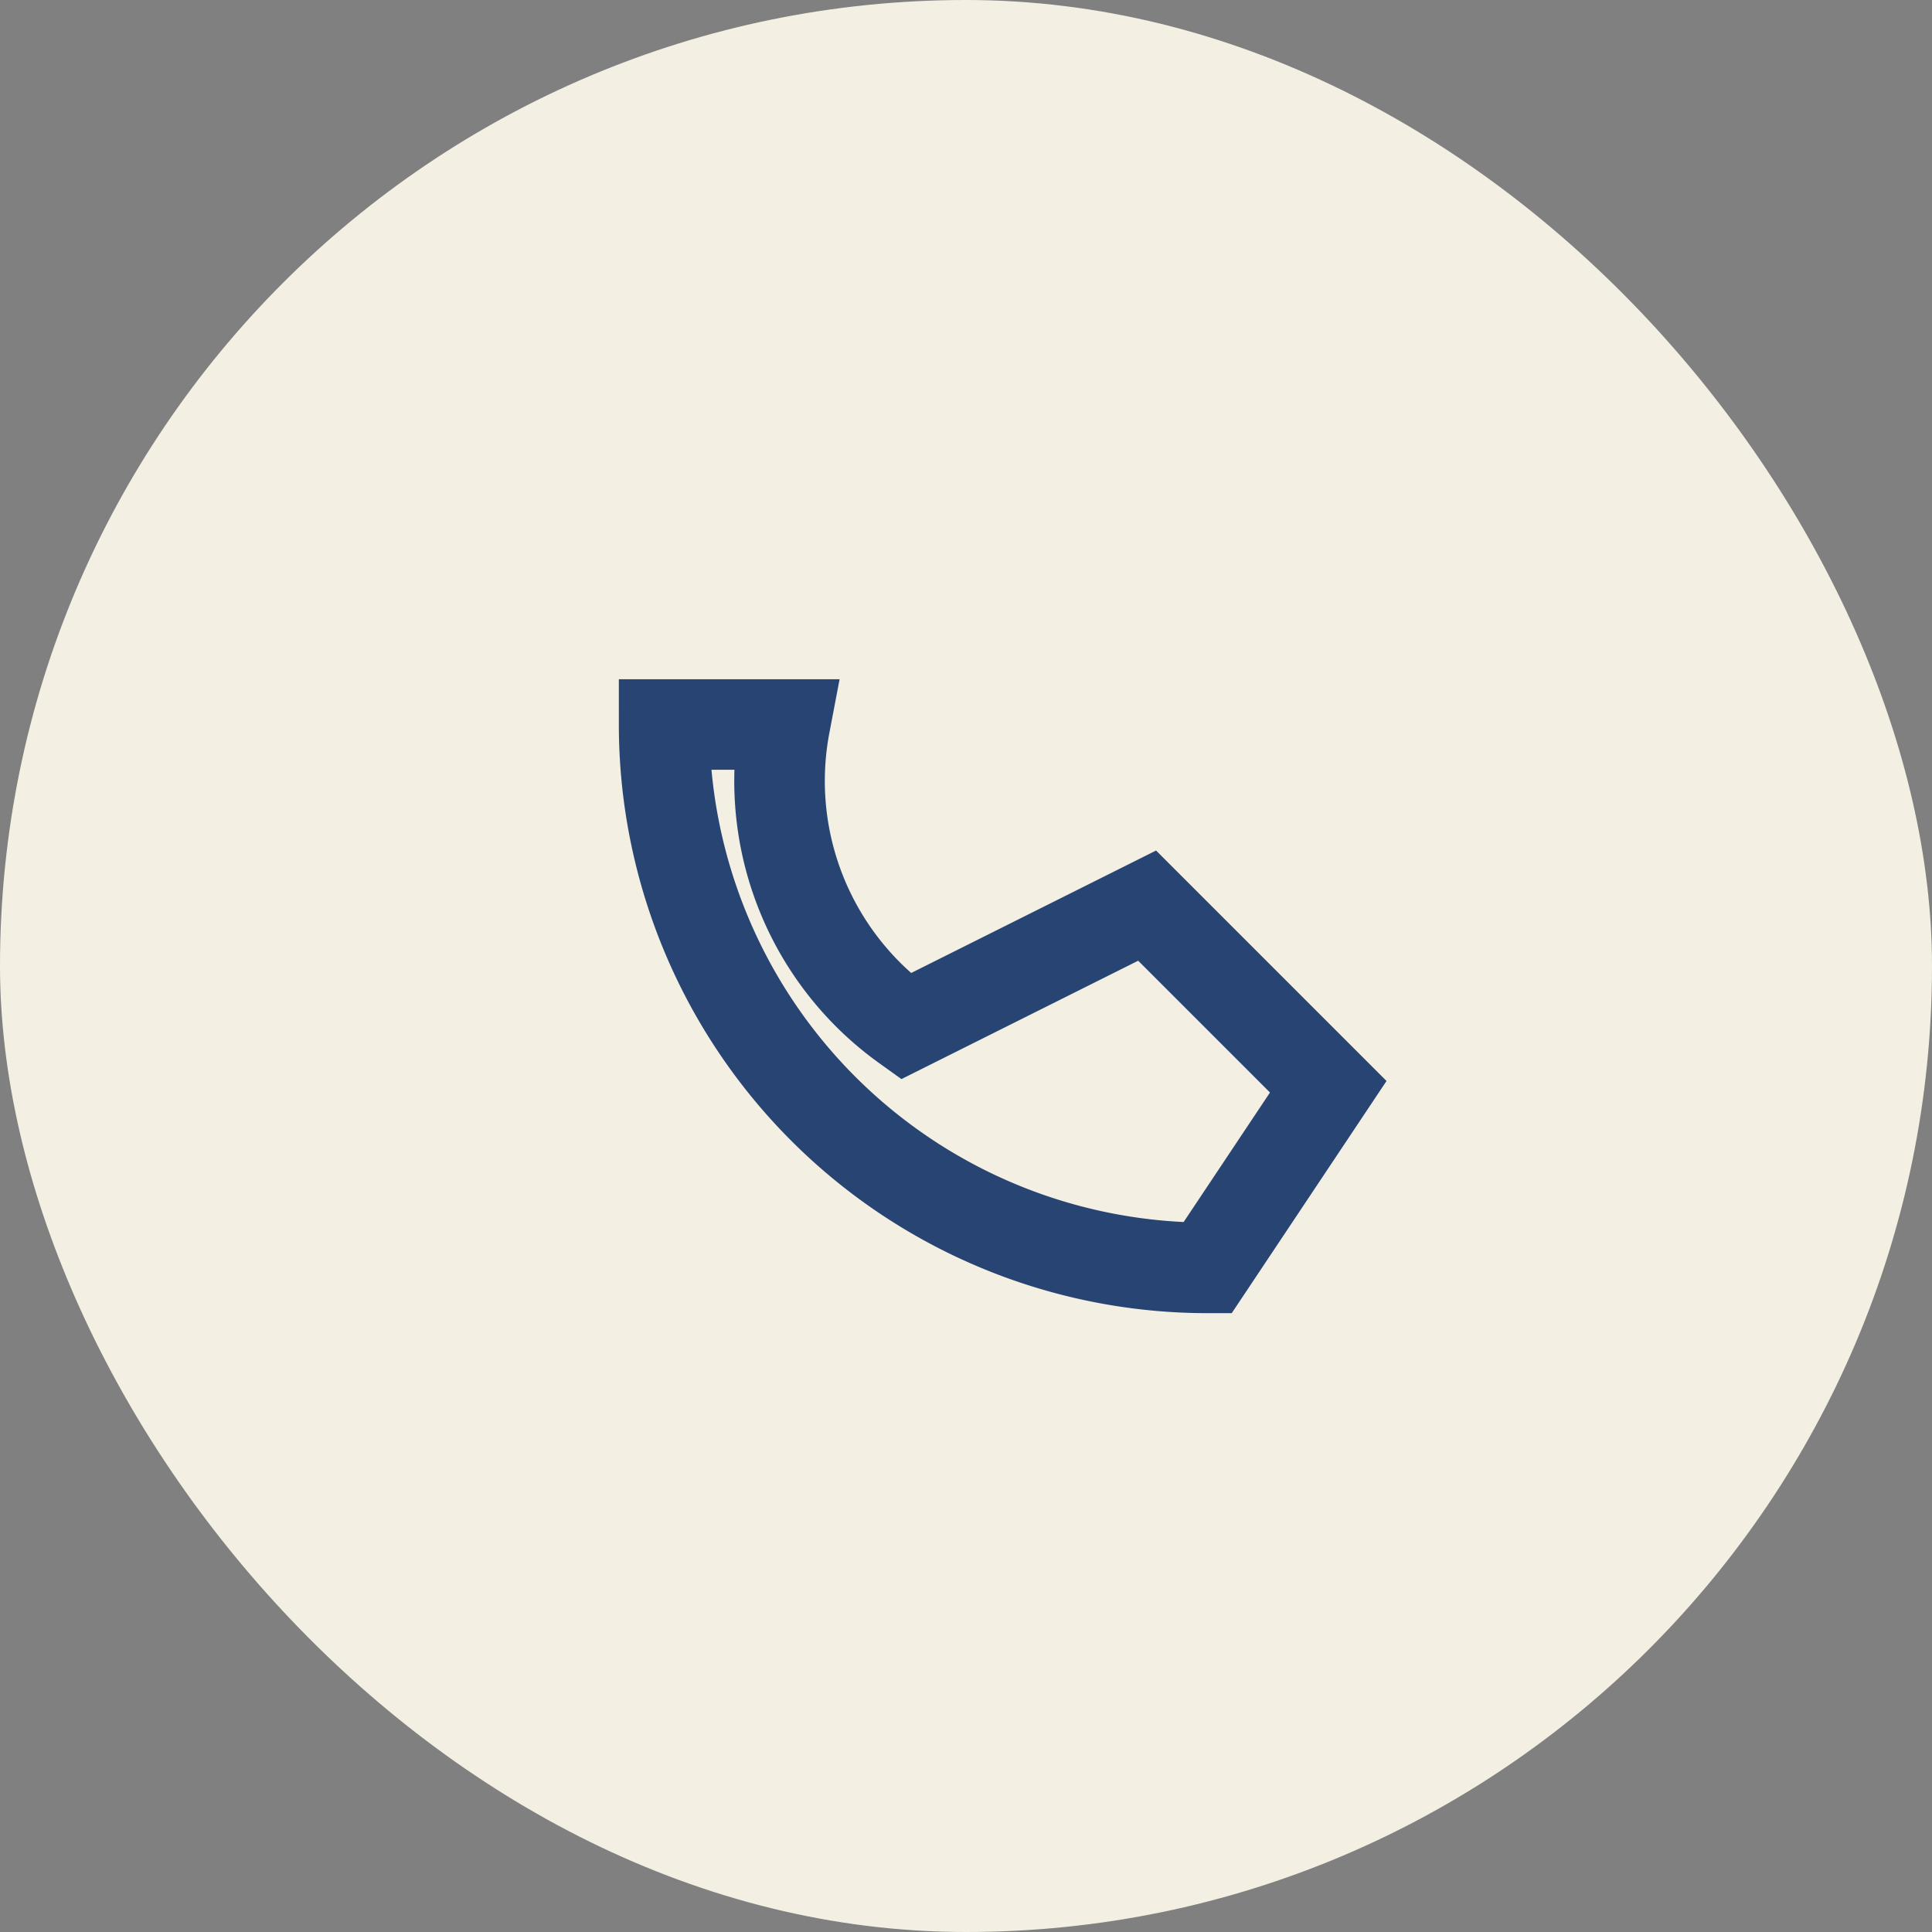 <?xml version="1.0" encoding="UTF-8"?>
<svg xmlns="http://www.w3.org/2000/svg" width="32" height="32" viewBox="0 0 32 32"><rect x="0" y="0" width="32" height="32" fill="#808080" stroke="none"/><rect width="32" height="32" rx="16" fill="#F3EFE3"/><path d="M11 12a9 9 0 0 0 9 9l2-3-3-3-4 2a5 5 0 0 1-2-5z" stroke="#274472" stroke-width="1.5" fill="none"/></svg>